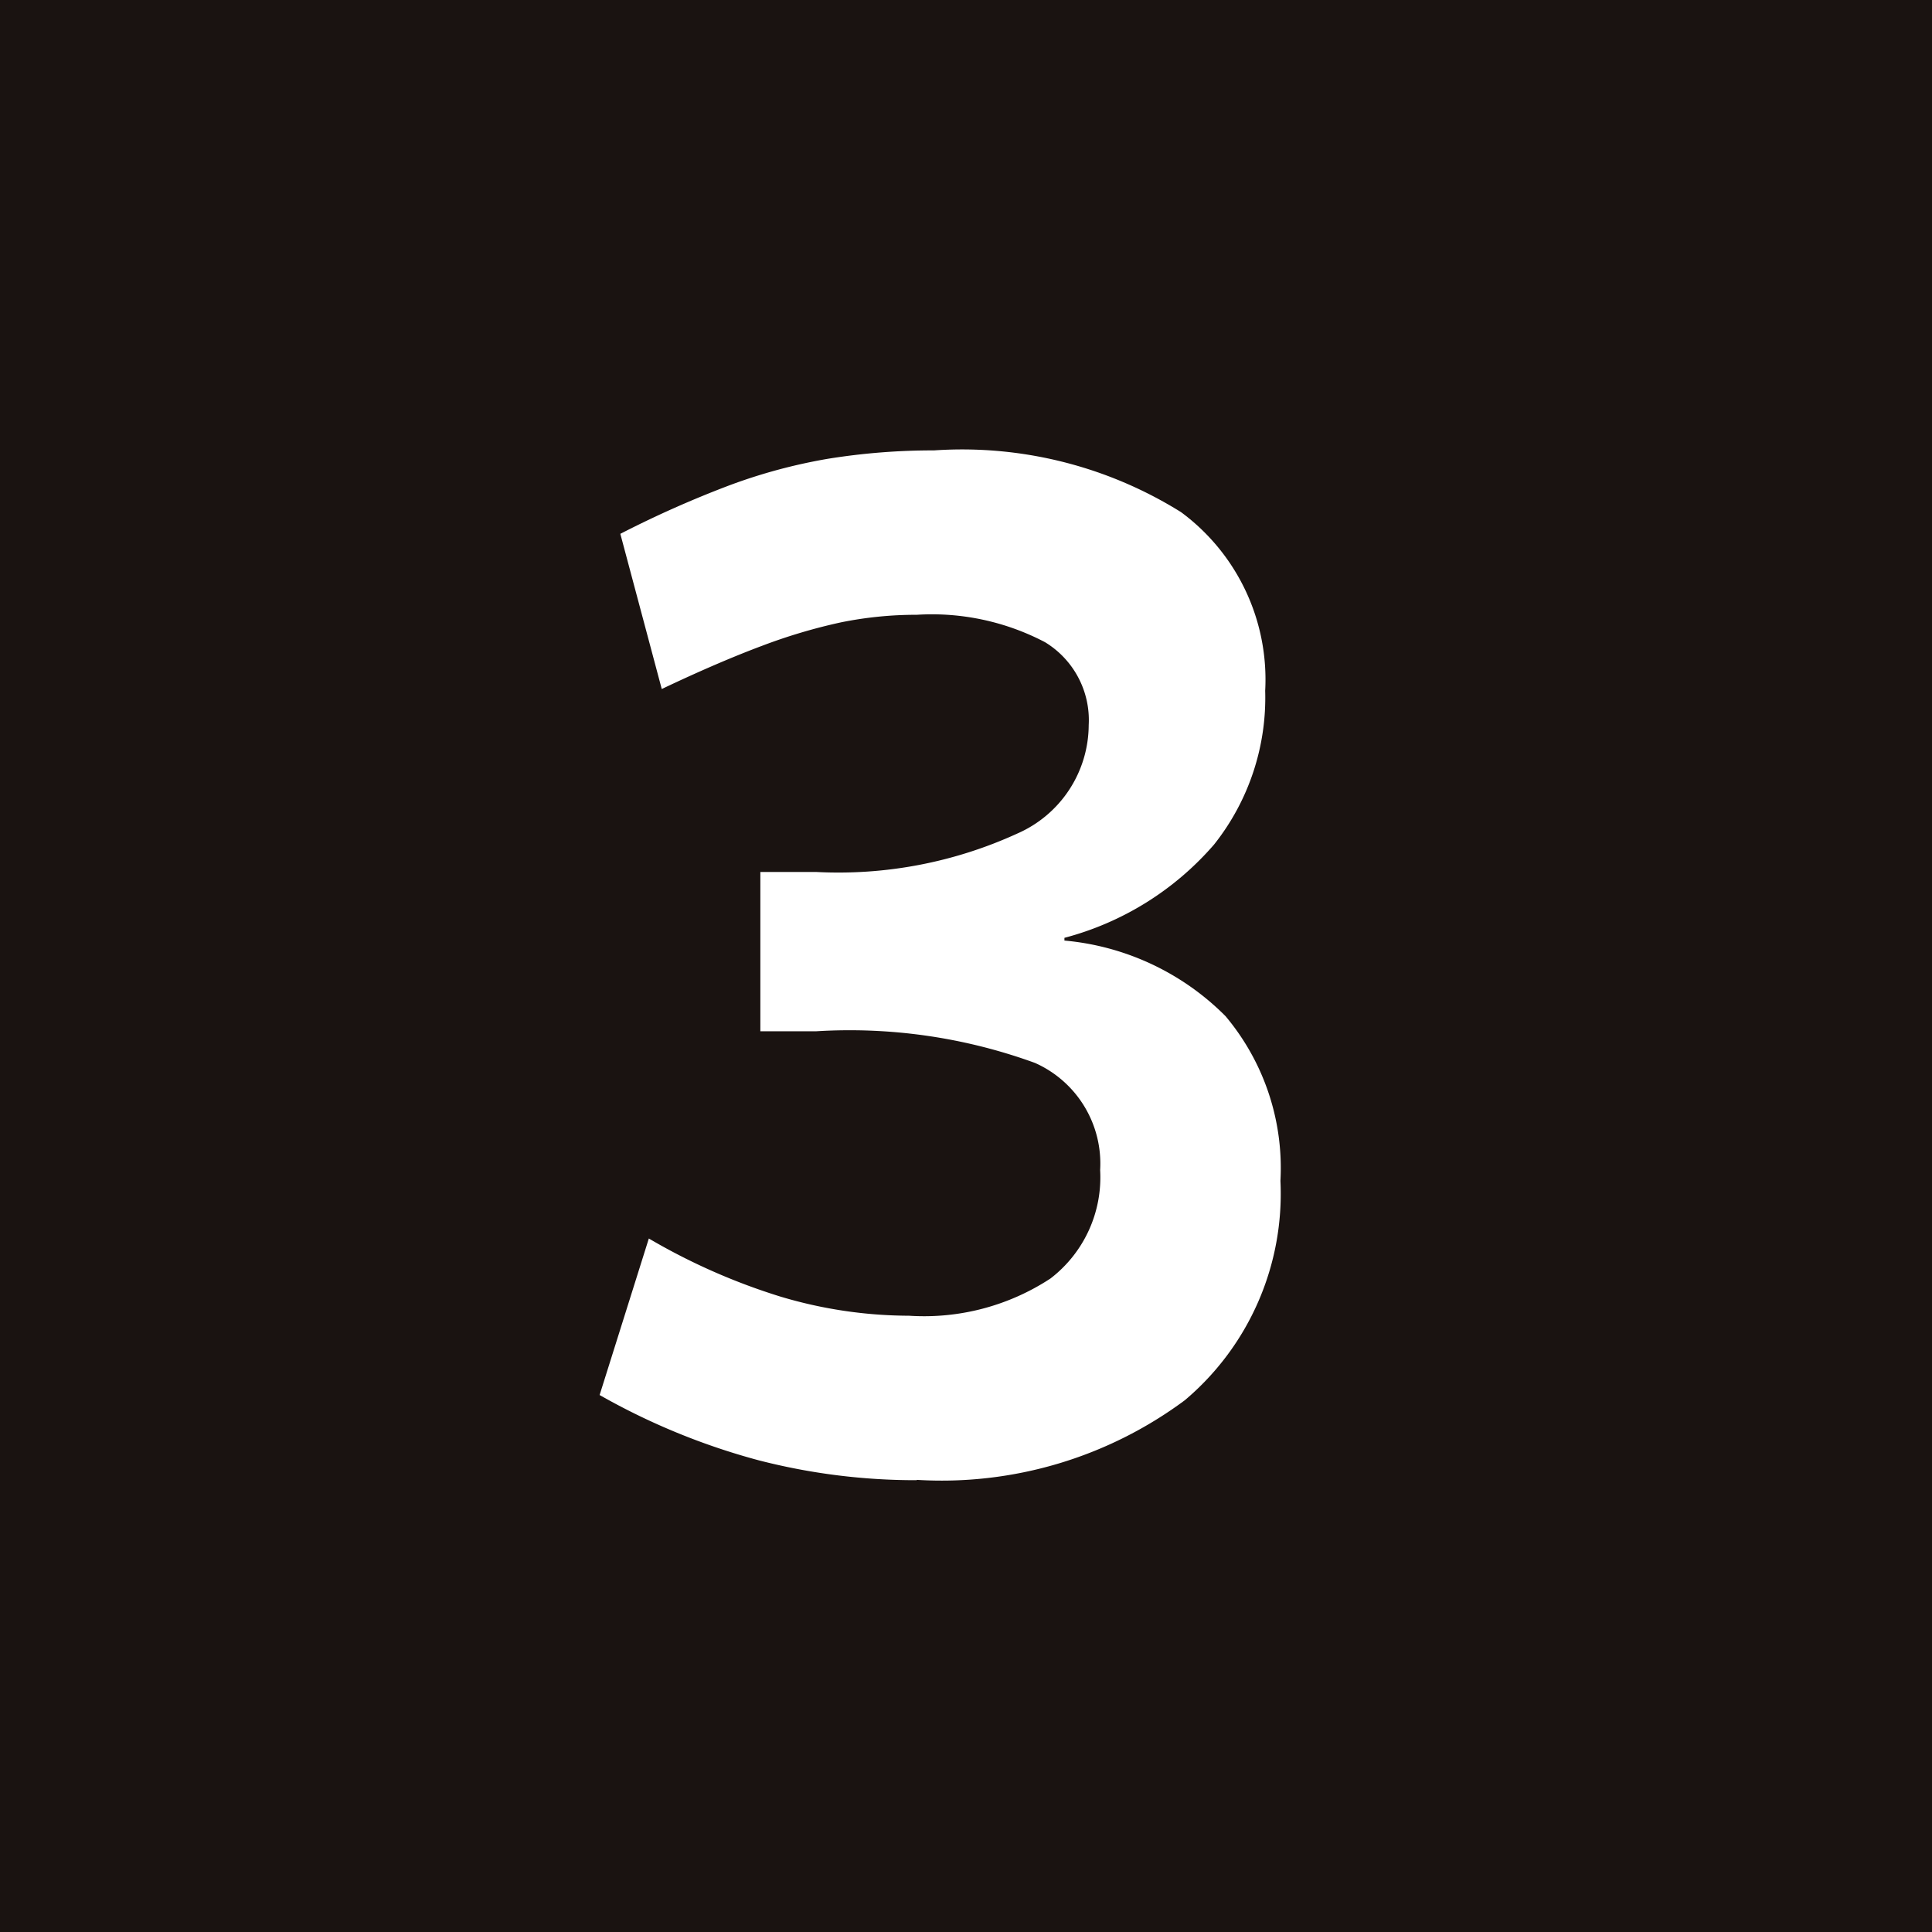 <svg xmlns="http://www.w3.org/2000/svg" xmlns:xlink="http://www.w3.org/1999/xlink" width="23.318" height="23.318" viewBox="0 0 23.318 23.318">
  <defs>
    <clipPath id="clip-path">
      <rect id="長方形_251" data-name="長方形 251" width="23.318" height="23.318" transform="translate(0 0)" fill="none"/>
    </clipPath>
  </defs>
  <g id="グループ_357" data-name="グループ 357" transform="translate(0 0)">
    <rect id="長方形_250" data-name="長方形 250" width="23.318" height="23.318" transform="translate(0 0)" fill="#1a1311"/>
    <g id="グループ_358" data-name="グループ 358">
      <g id="グループ_357-2" data-name="グループ 357" clip-path="url(#clip-path)">
        <path id="パス_233" data-name="パス 233" d="M11.062,17.865a7.587,7.587,0,0,1-1.905-.24,8.145,8.145,0,0,1-1.92-.788l.594-1.889a7.54,7.54,0,0,0,1.585.7,5.443,5.443,0,0,0,1.555.232,2.782,2.782,0,0,0,1.707-.449,1.538,1.538,0,0,0,.6-1.309,1.329,1.329,0,0,0-.786-1.293,6.537,6.537,0,0,0-2.645-.382h-.67V10.524h.67a5.185,5.185,0,0,0,2.432-.464,1.436,1.436,0,0,0,.861-1.309,1.1,1.1,0,0,0-.527-1,2.938,2.938,0,0,0-1.547-.331,4.577,4.577,0,0,0-.914.091,6.65,6.65,0,0,0-.953.283c-.34.127-.745.3-1.212.522l-.5-1.873A12.747,12.747,0,0,1,8.8,5.859,6.554,6.554,0,0,1,10,5.536a7.969,7.969,0,0,1,1.273-.1,4.988,4.988,0,0,1,2.981.745A2.511,2.511,0,0,1,15.27,8.337a2.85,2.85,0,0,1-.617,1.856,3.6,3.6,0,0,1-1.806,1.126v.033a3.137,3.137,0,0,1,1.944.912,2.849,2.849,0,0,1,.663,1.988A3.26,3.26,0,0,1,14.3,16.9a4.922,4.922,0,0,1-3.233.961" fill="#fff"/>
      </g>
    </g>
  </g>
</svg>

